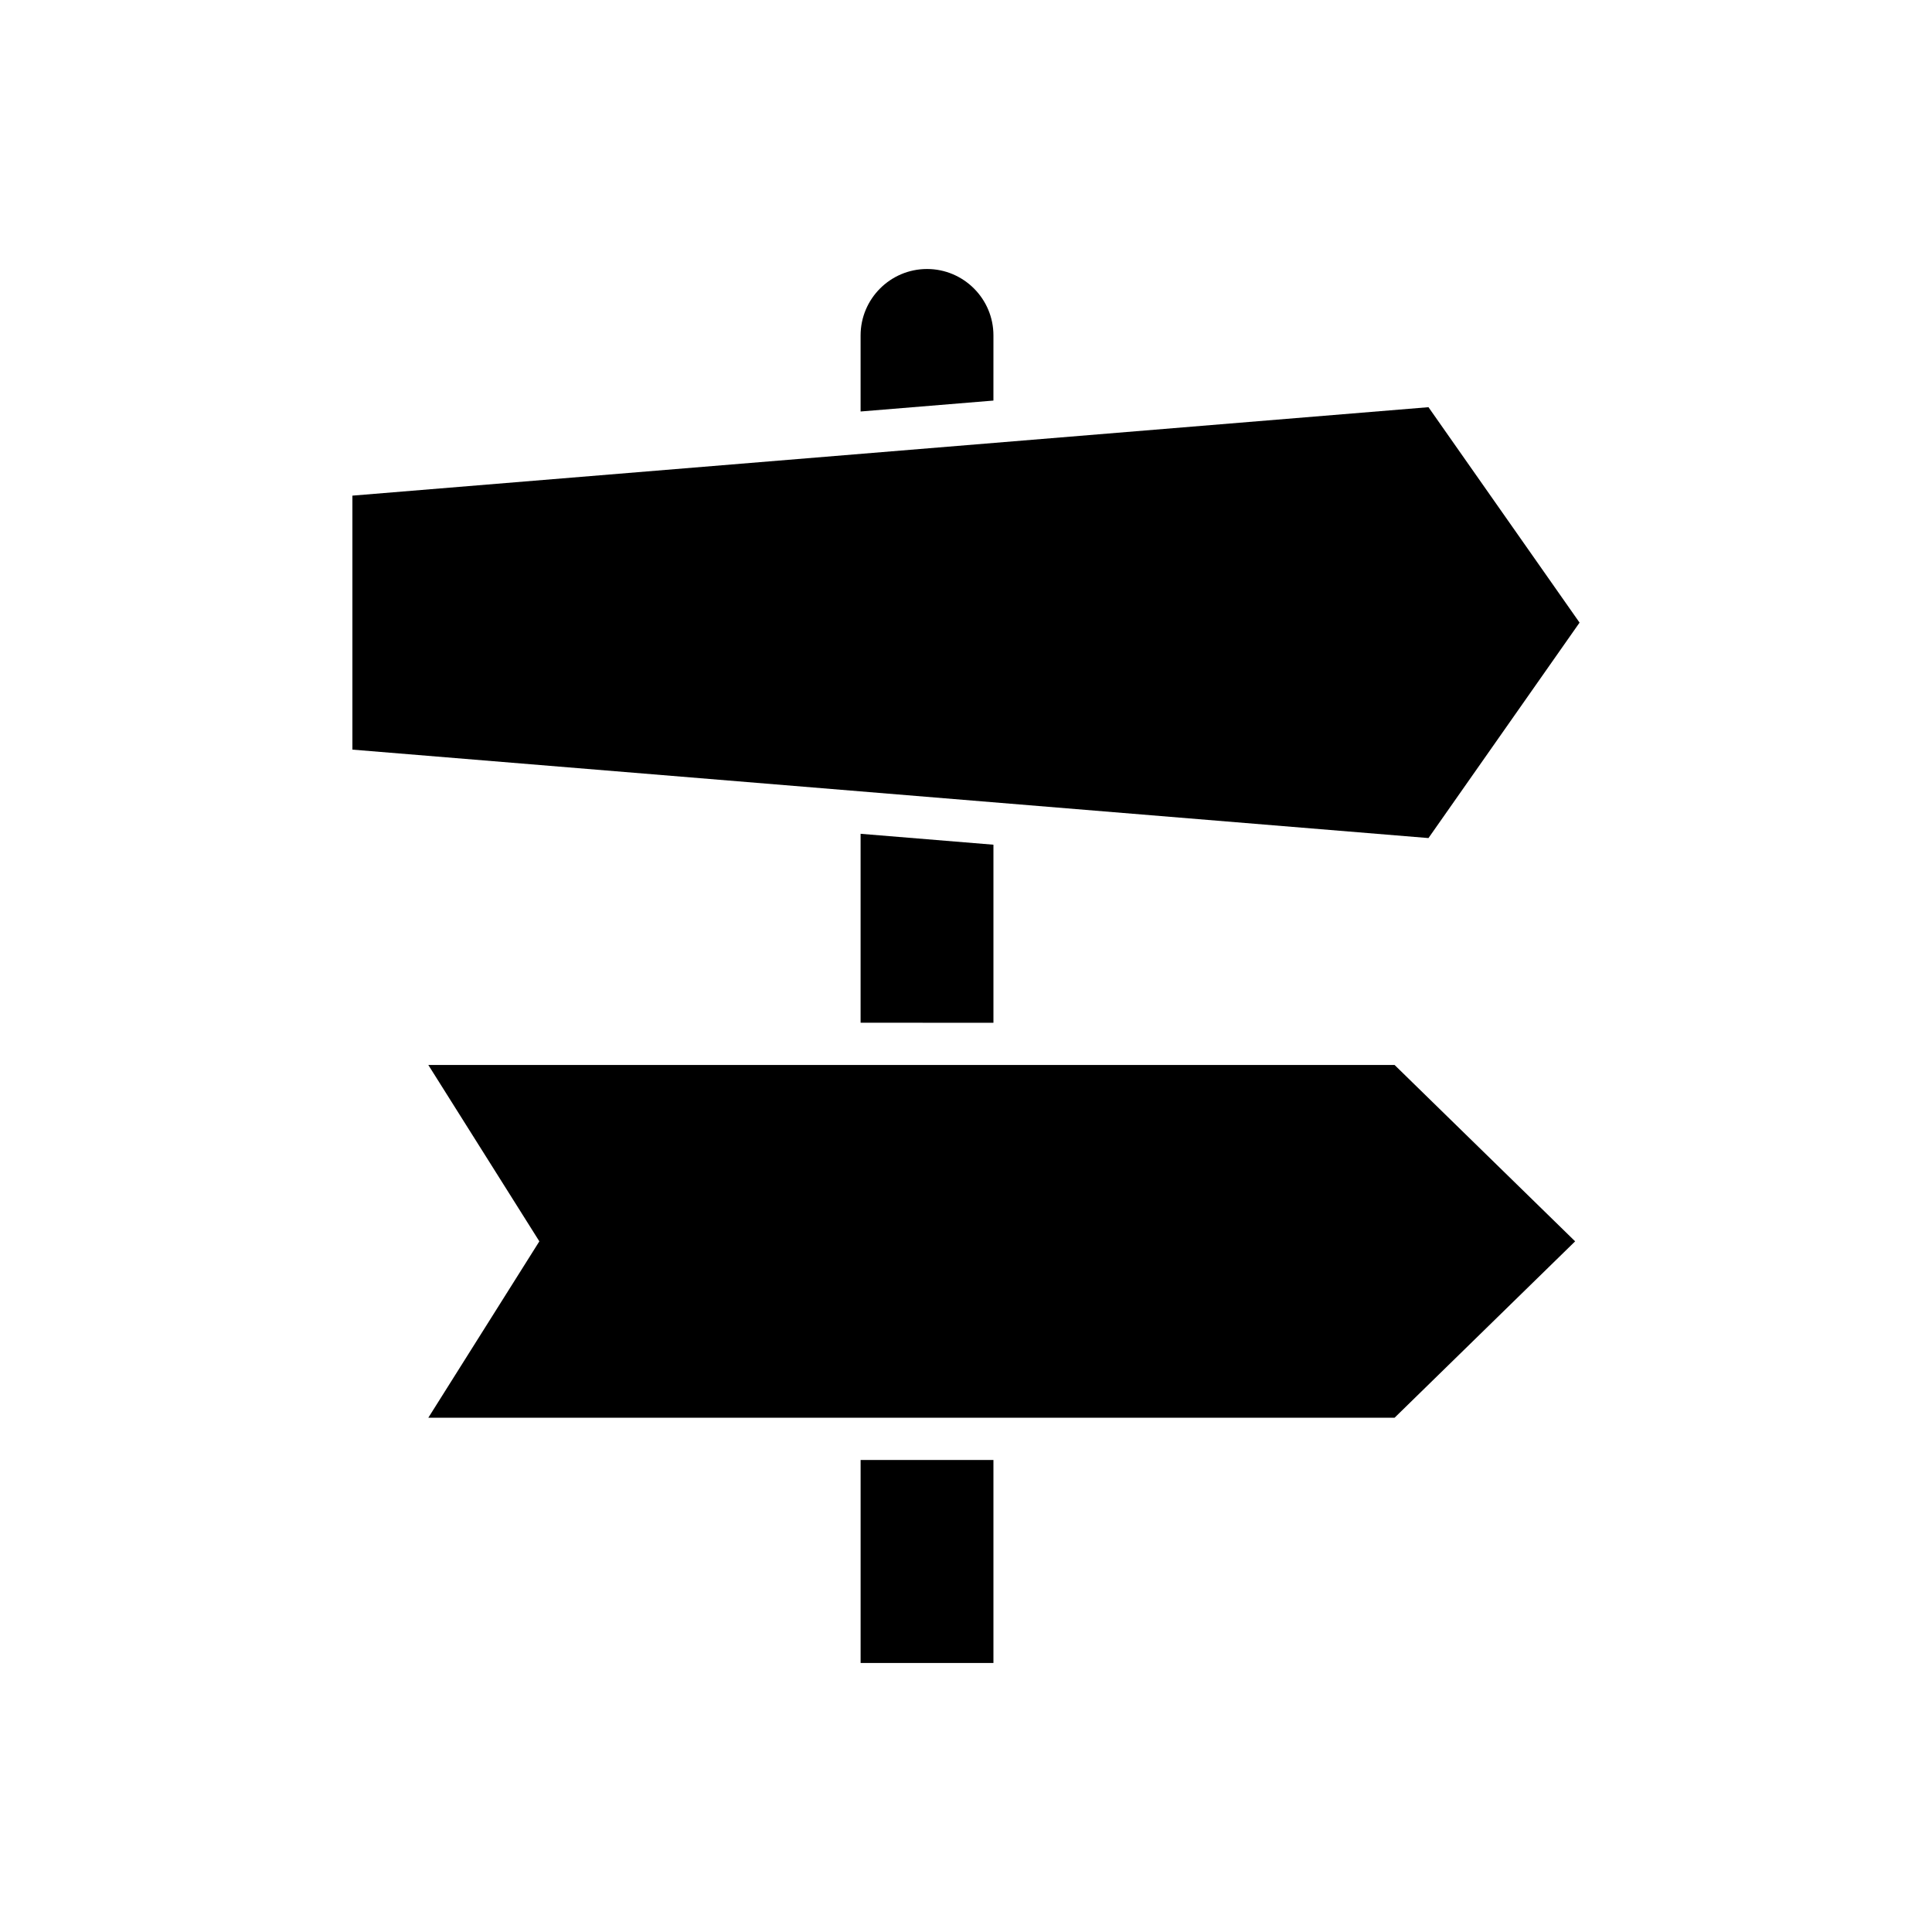 <?xml version="1.0" encoding="UTF-8"?>
<!-- Uploaded to: SVG Repo, www.svgrepo.com, Generator: SVG Repo Mixer Tools -->
<svg fill="#000000" width="800px" height="800px" version="1.1" viewBox="144 144 512 512" xmlns="http://www.w3.org/2000/svg">
 <g>
  <path d="m372.07 530.91h35.199v53.797h-35.199z"/>
  <path d="m257.51 426.23 29.422 46.738-29.422 46.742h256.07l47.848-46.742-47.848-46.738z"/>
  <path d="m407.27 415.04v-47.184l-35.203-2.891v50.074z"/>
  <path d="m407.27 232.89c0-9.703-7.894-17.602-17.602-17.602-9.703 0-17.602 7.898-17.602 17.602v20.16l35.199-2.894z"/>
  <path d="m562.6 309-40.039-57.09-285.17 23.438v67.309l285.17 23.438z"/>
 </g>
</svg>